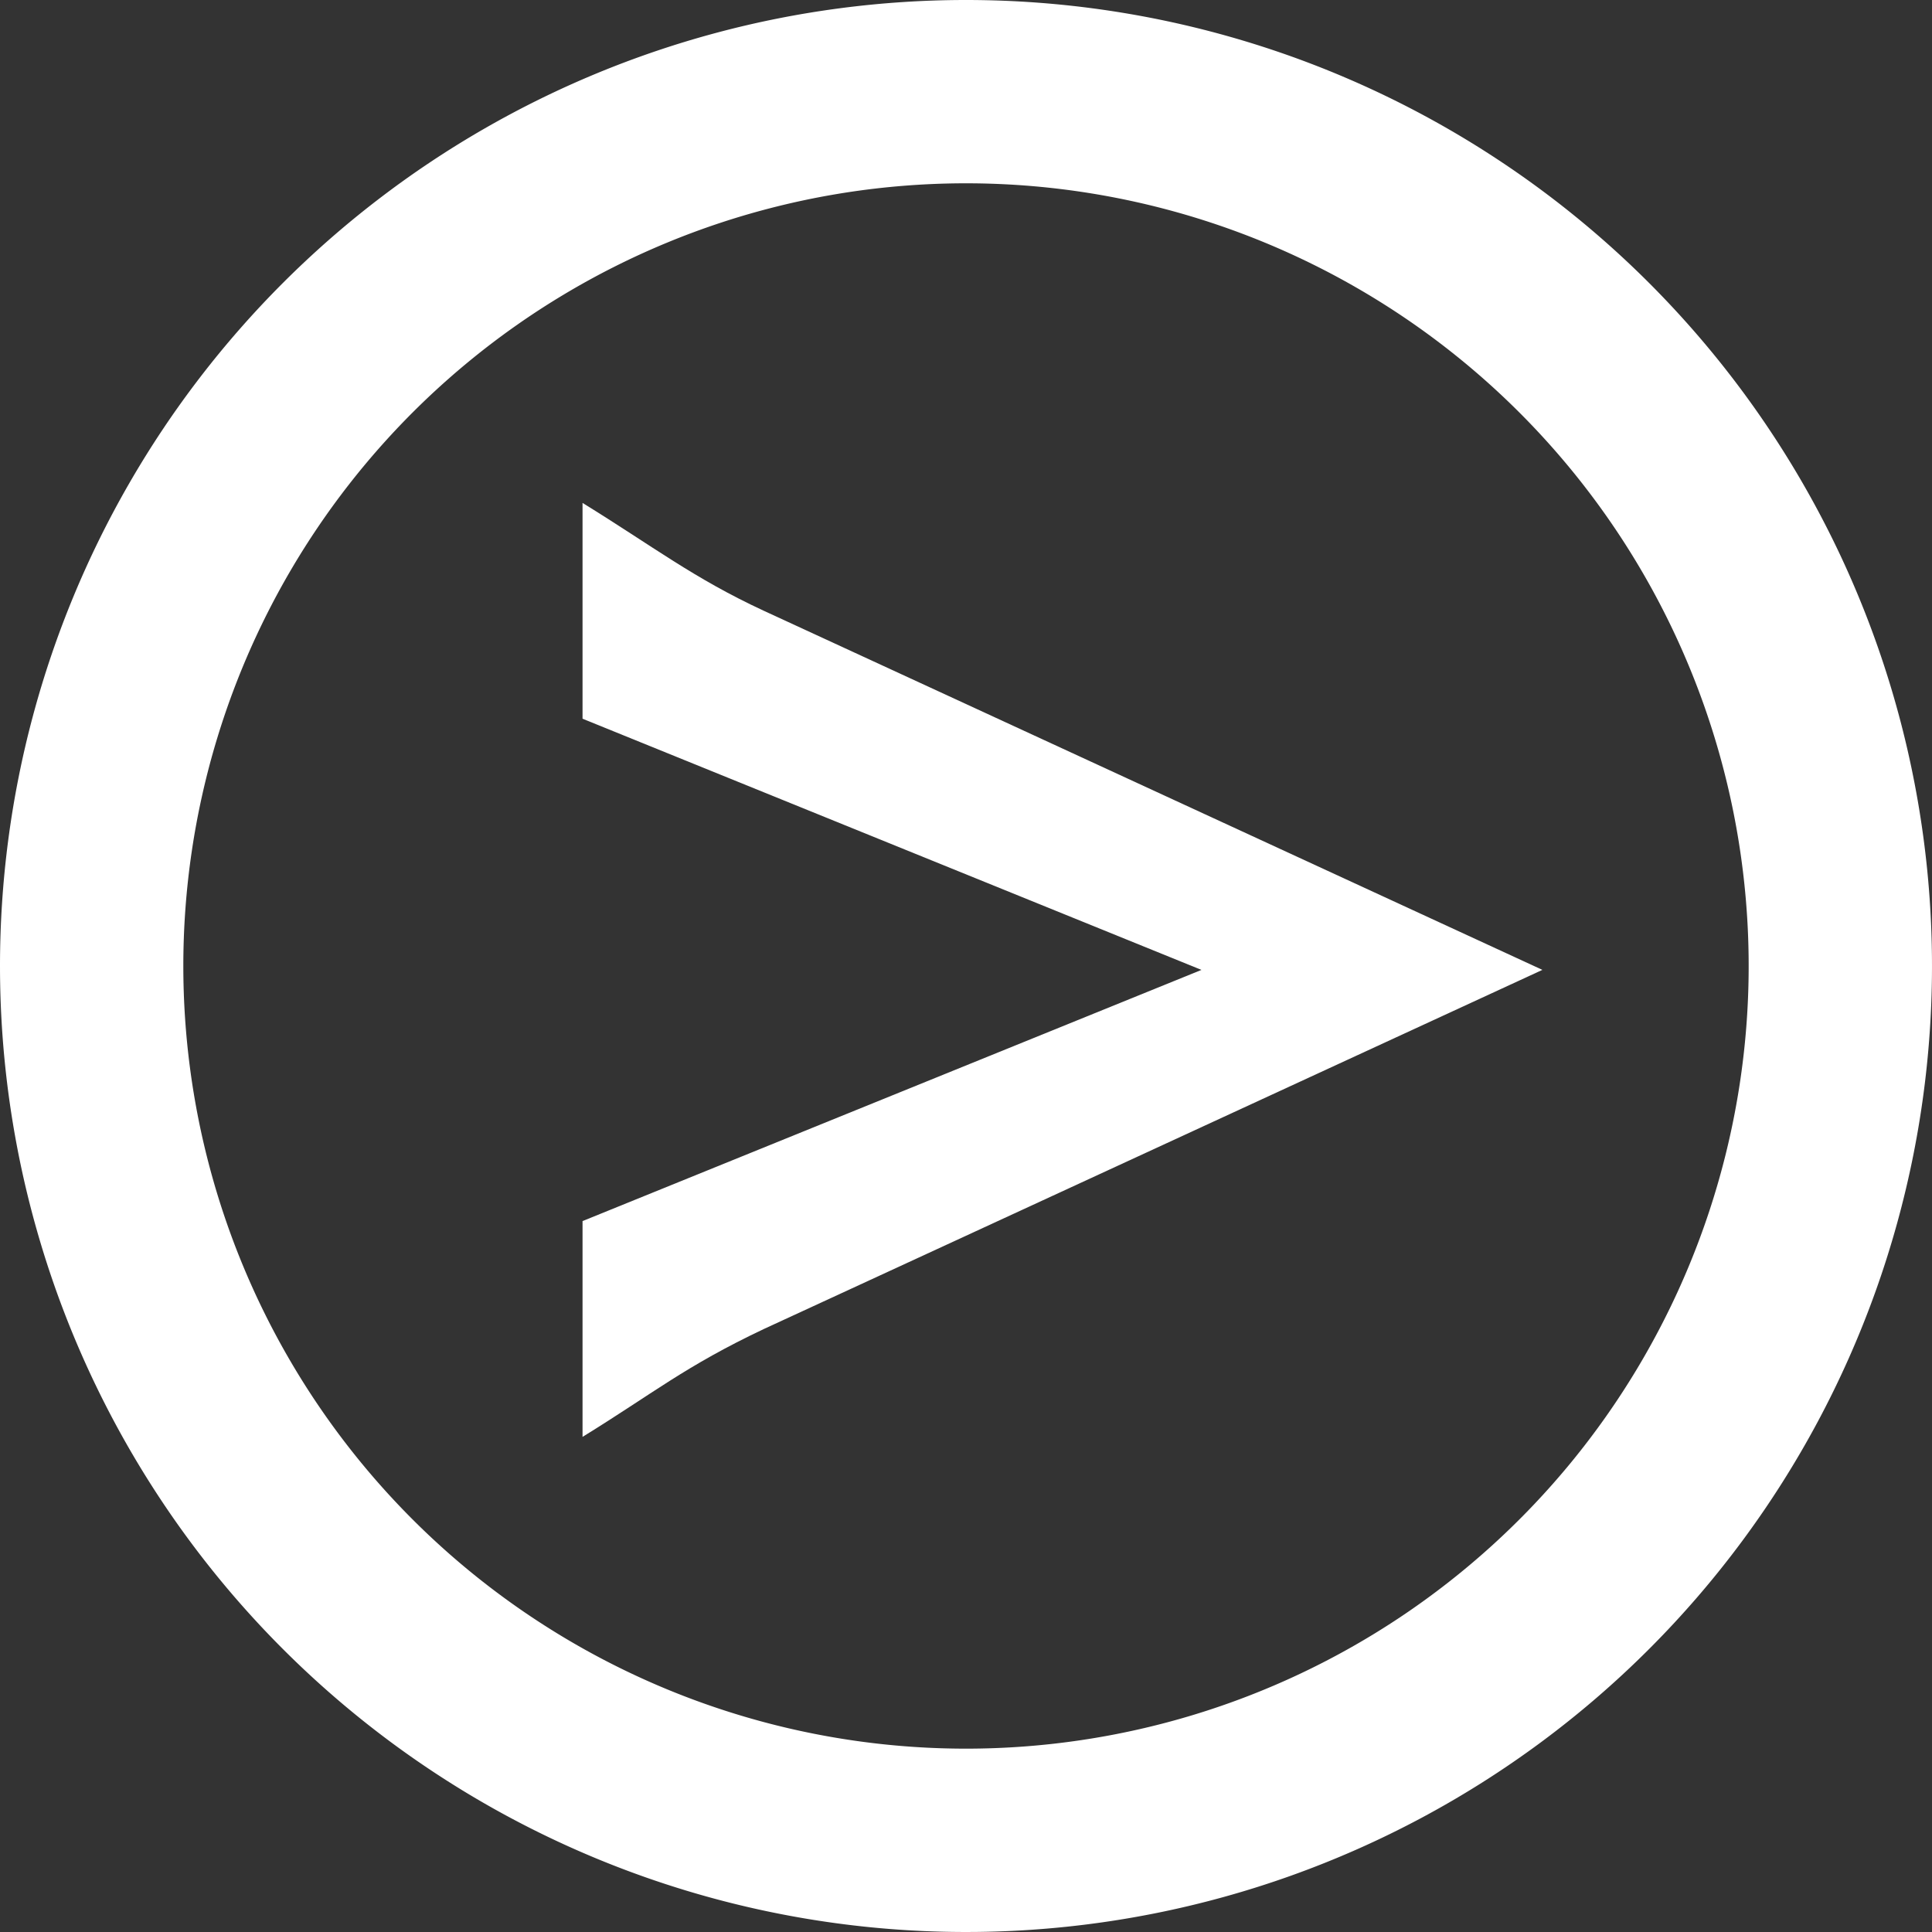 <svg id="Layer_1" data-name="Layer 1" xmlns="http://www.w3.org/2000/svg" viewBox="0 0 100 100">
  <rect x="0" y="0" width="100" height="100" fill="#333333" stroke="none"/>
  <defs>
    <style>.cls-1{fill:#fff;}</style>
  </defs>
  <title>next</title>
  <path class="cls-1" d="M39.539,31.616c-3.63-1.682-5.725-3.326-9.387-5.585v11.17l32.035,13.001-32.035,13.001v11.17c3.662-2.257,5.309-3.655,9.387-5.585l40.295-18.587Z"/>
  <path class="cls-1" d="M9.489,50a40.511,40.511,0,1,1,40.51,40.51A40.512,40.512,0,0,1,9.489,50M0,50A50,50,0,1,0,50,0,50,50,0,0,0,0,50"/>
</svg>
